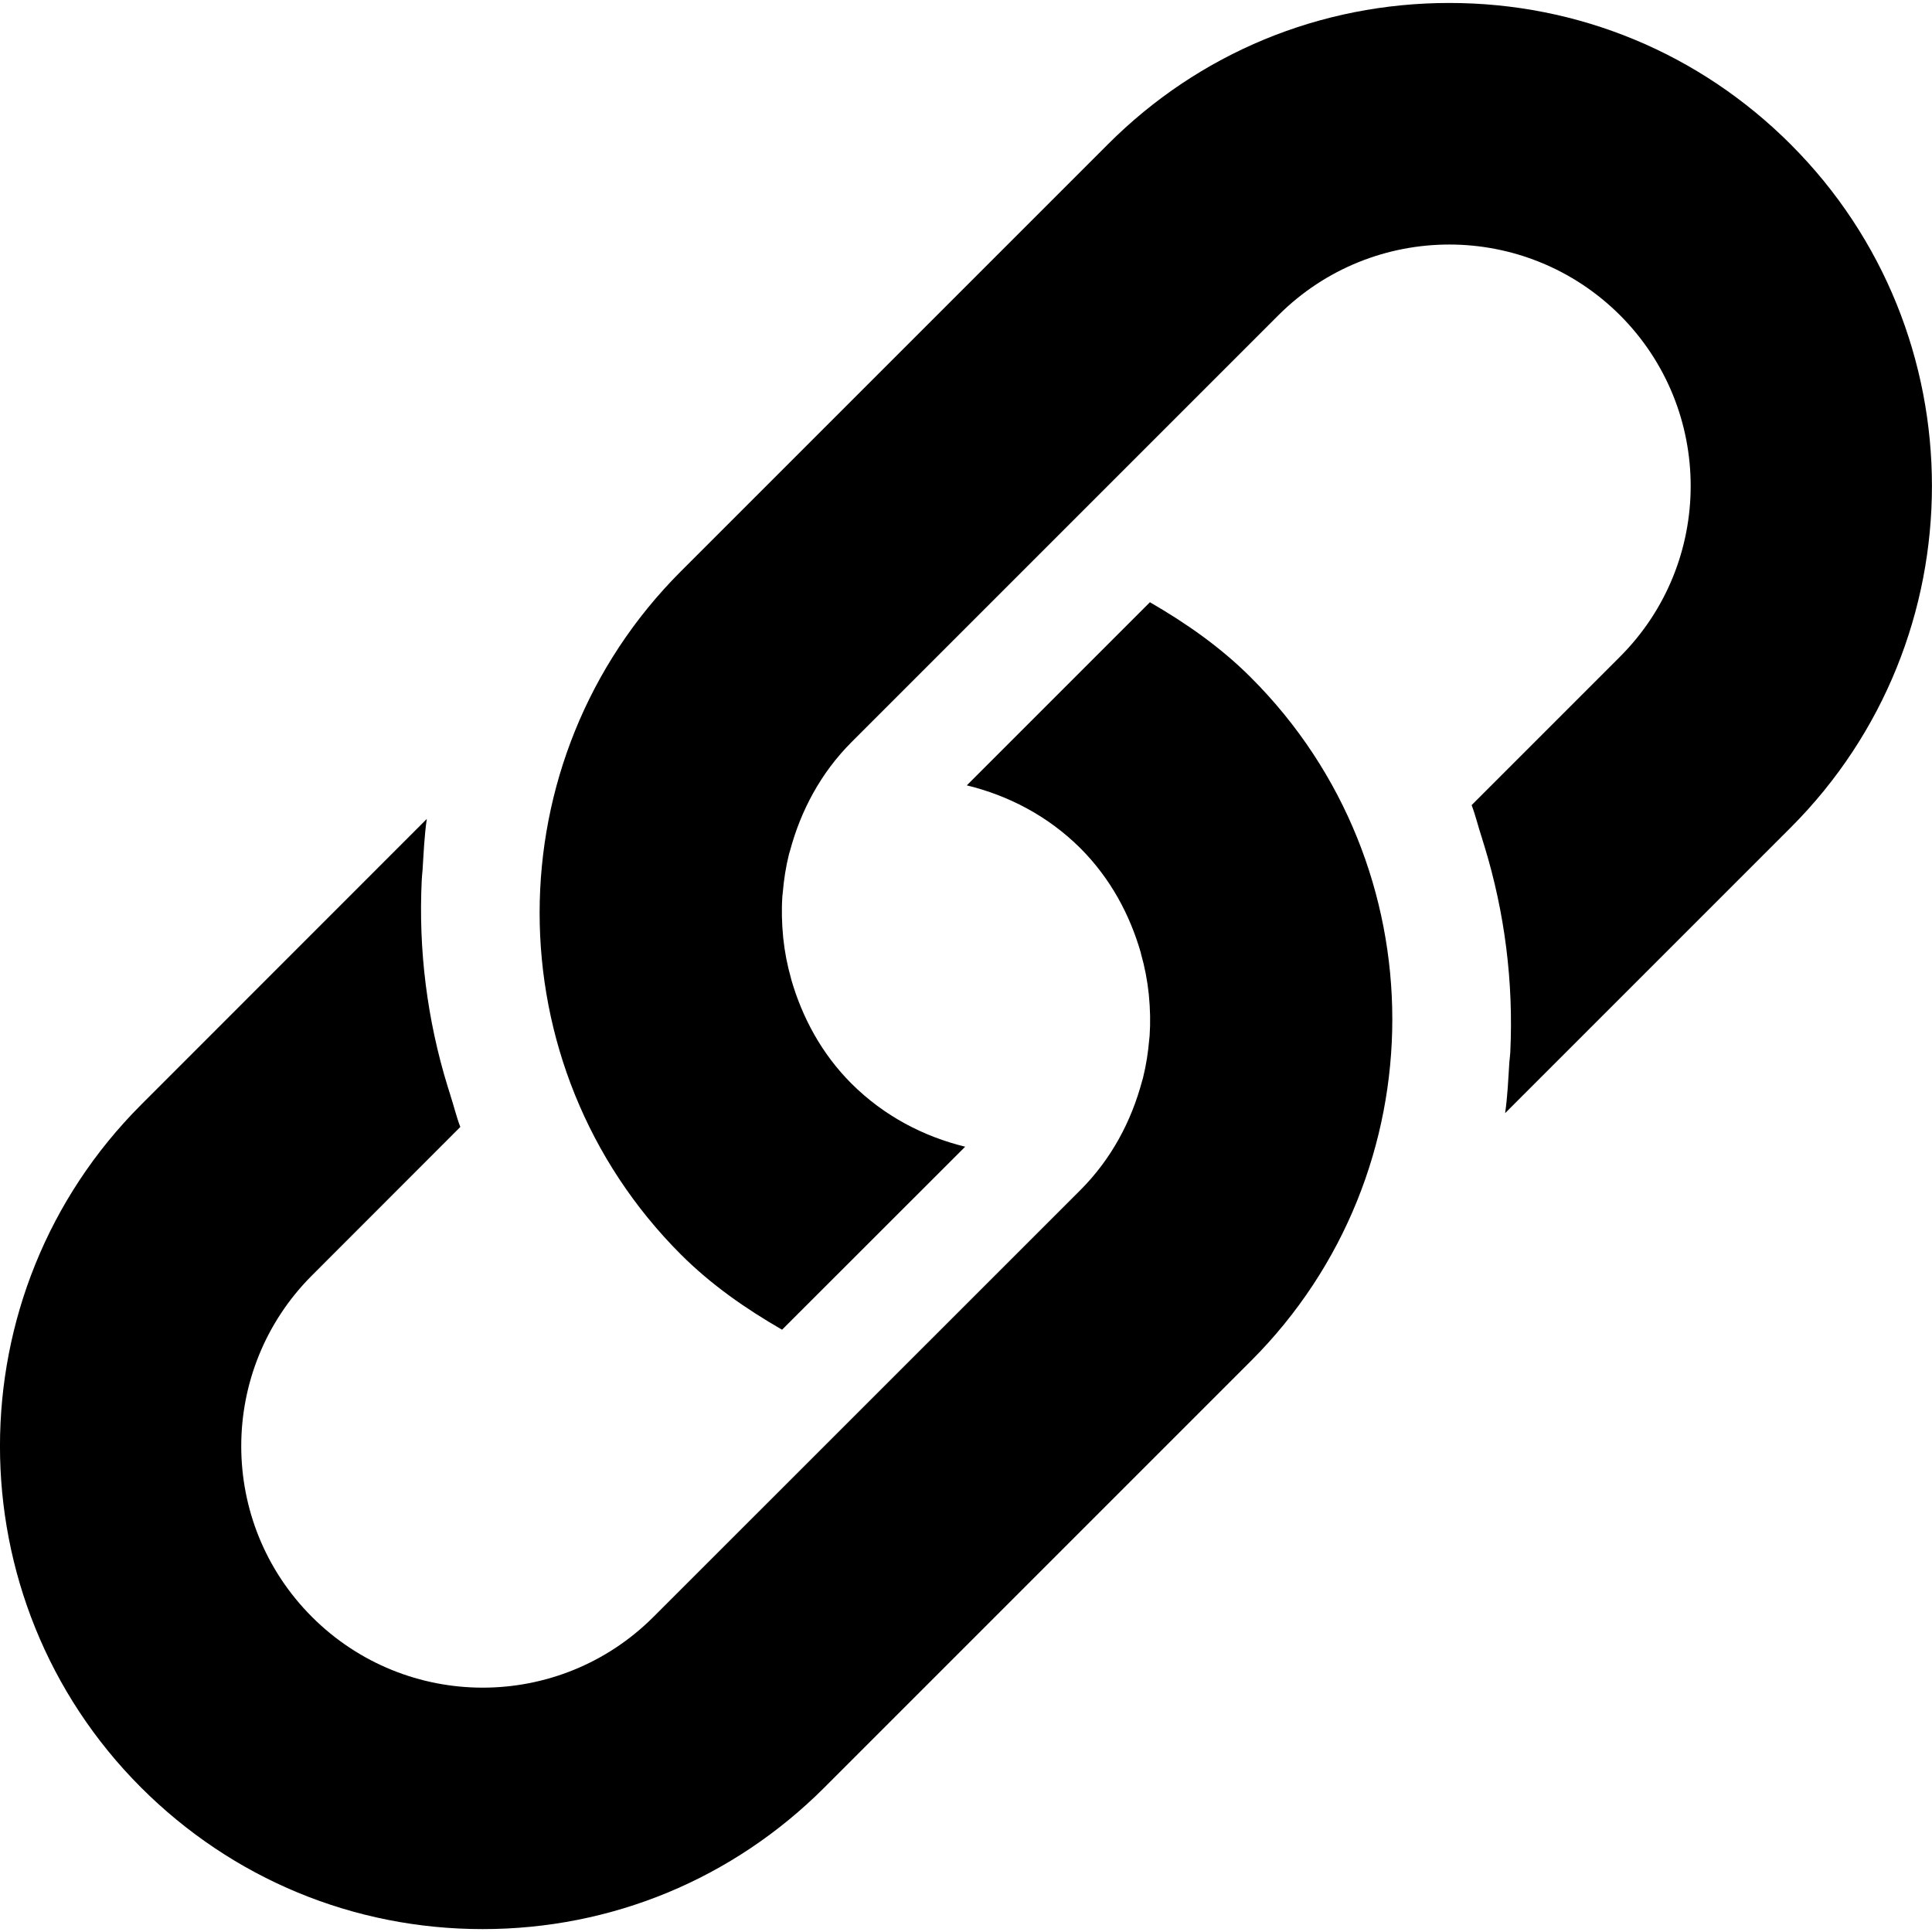 <?xml version="1.0" encoding="UTF-8"?>
<svg width="1200pt" height="1200pt" version="1.1" viewBox="0 0 1200 1200" xmlns="http://www.w3.org/2000/svg">
 <path d="m1112.3 89.738c-56.773-56.773-132.04-87.898-212.1-87.898-80.137 0-155.48 31.125-212.1 87.824l-265.2 265.2c-116.96 116.96-116.96 307.24-0.074 424.24 18.898 18.898 40.426 33.824 62.926 46.801l113.74-113.66c-25.801-6.301-50.398-19.051-70.613-39.188-18.676-18.676-30.676-41.25-37.5-64.949v-0.148c-2.398-8.438-4.012-16.836-4.914-25.426-0.074-0.301-0.074-0.602-0.074-0.863-0.789-8.363-1.012-16.613-0.449-25.051 0.074-0.676 0.148-1.312 0.227-1.988 0.676-8.137 1.914-16.199 3.898-24.148 0.148-0.676 0.449-1.312 0.602-1.988 6.602-24.676 18.898-48.188 38.211-67.539l265.2-265.2c29.289-29.211 67.688-43.875 106.12-43.875 38.289 0 76.688 14.664 105.98 43.875 58.574 58.574 58.574 153.6 0 212.18l-92.137 92.137c2.477 6.449 4.012 13.125 6.148 19.613l0.074 0.148c0.523 1.762 1.012 3.523 1.613 5.289 12.824 41.738 18.227 84.977 16.199 128.25v0.074c-0.148 2.137-0.375 4.238-0.602 6.375-0.676 10.539-1.086 21.074-2.625 31.574l177.41-177.41c116.93-117 116.93-307.35 0.039-424.23zm-398.06 284.32-113.74 113.74c25.801 6.301 50.398 18.977 70.613 39.113 18.676 18.75 30.676 41.25 37.5 64.988v0.227c2.398 8.363 4.012 16.762 4.914 25.352 0.074 0.301 0.074 0.602 0.074 0.863 0.824 8.363 1.012 16.688 0.449 25.051-0.074 0.75-0.148 1.387-0.227 2.062-0.676 8.137-1.914 16.125-3.898 24.113-0.148 0.75-0.449 1.387-0.602 2.062-6.602 24.676-18.898 48.113-38.25 67.539l-265.2 265.12c-29.289 29.289-67.688 43.949-106.05 43.949-38.363 0-76.762-14.664-106.05-43.949-58.574-58.574-58.574-153.52 0-212.1l92.137-92.211c-2.477-6.449-4.012-13.125-6.148-19.613v-0.074c-0.602-1.762-1.086-3.602-1.688-5.363-12.824-41.664-18.227-84.977-16.125-128.18v-0.074c0.074-2.211 0.375-4.312 0.523-6.449 0.676-10.539 1.086-21.074 2.625-31.574l-177.38 177.45c-116.96 116.96-116.96 307.24-0.074 424.2 56.773 56.699 132.04 87.898 212.18 87.898 80.137 0 155.4-31.199 212.1-87.824l265.2-265.2c116.89-116.96 116.89-307.31 0-424.2-18.859-18.945-40.422-33.91-62.887-46.922z"/>
</svg>
